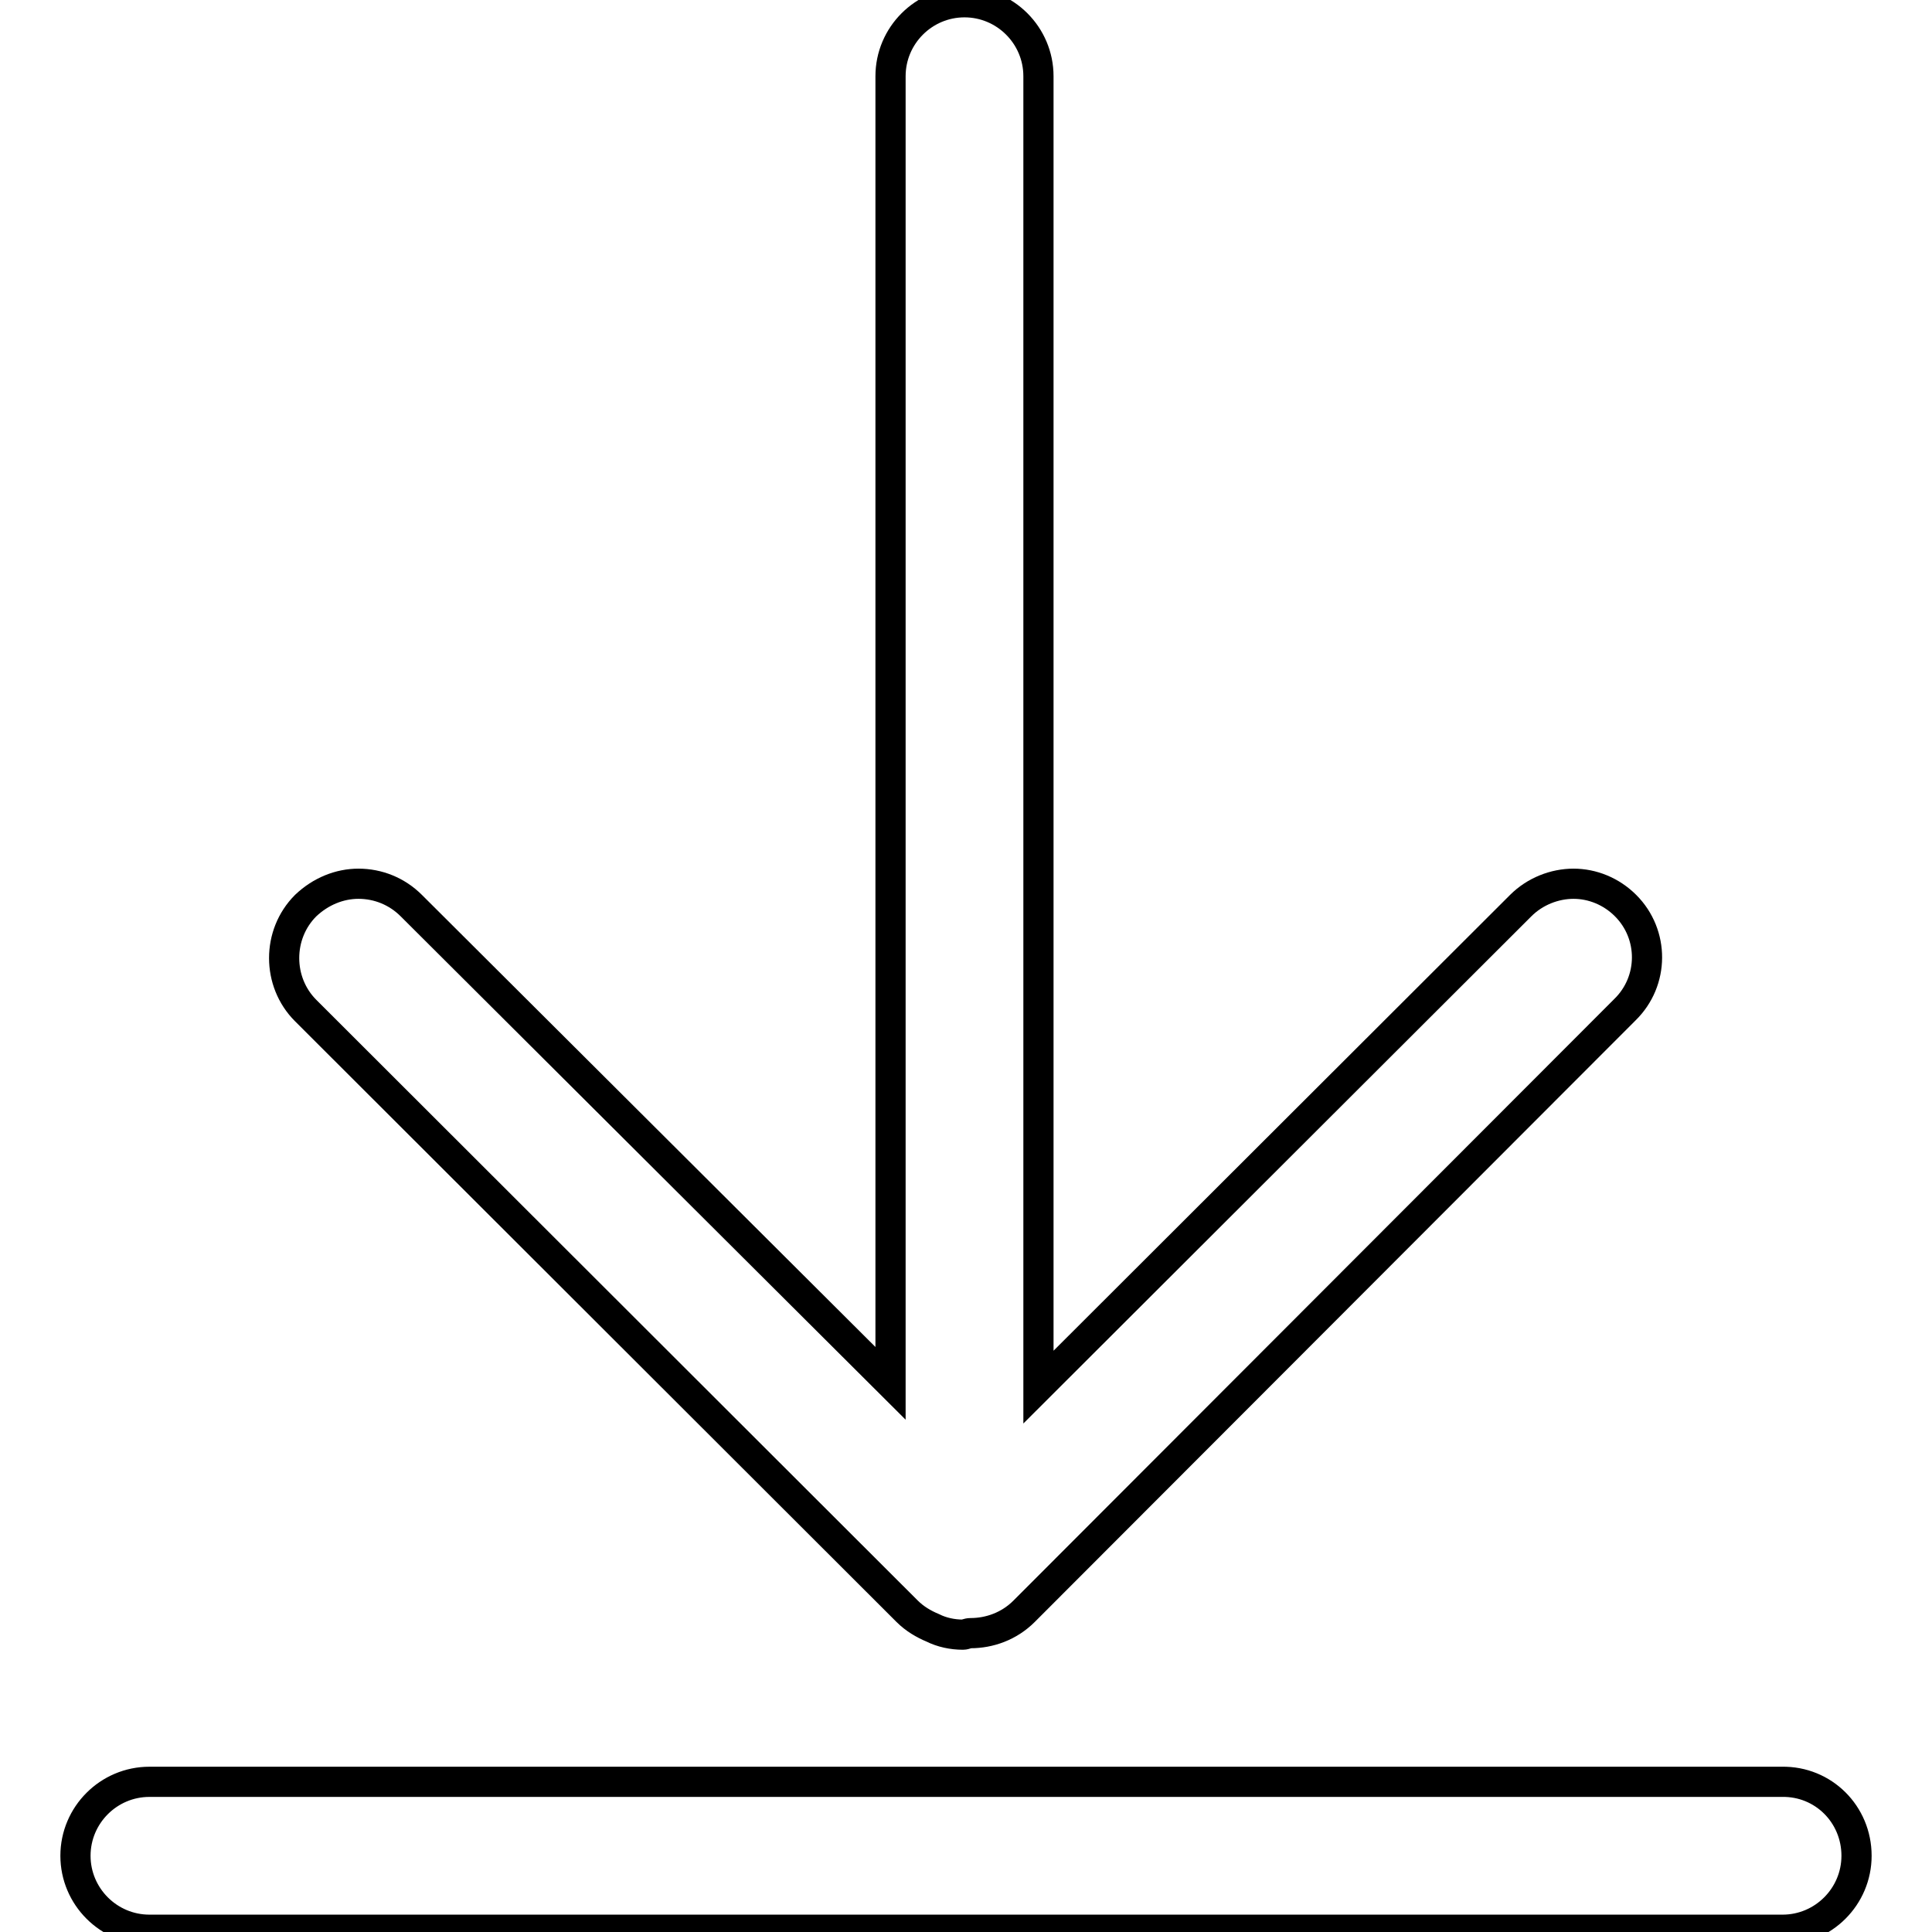 <?xml version="1.0" encoding="utf-8"?>
<!-- Svg Vector Icons : http://www.onlinewebfonts.com/icon -->
<!DOCTYPE svg PUBLIC "-//W3C//DTD SVG 1.1//EN" "http://www.w3.org/Graphics/SVG/1.1/DTD/svg11.dtd">
<svg version="1.1" xmlns="http://www.w3.org/2000/svg" xmlns:xlink="http://www.w3.org/1999/xlink" x="0px" y="0px" viewBox="0 0 256 256" enable-background="new 0 0 256 256" xml:space="preserve">
<g> <path stroke-width="4" fill-opacity="0" stroke="#000000"  d="M215.4,120c-1.9-1.9-4.4-2.9-6.9-2.9c-2.5,0-5.1,1-7,2.9l-63.9,63.8V10.1c0-5.4-4.4-9.8-9.8-9.8 c-5.4,0-9.8,4.4-9.8,9.8v173.2L54.5,120c-1.9-1.9-4.4-2.9-7-2.9c-2.5,0-5,1-7,2.9c-3.8,3.8-3.8,10.1,0,13.9l79.7,79.6 c1,1,2.2,1.7,3.4,2.2c1.2,0.6,2.6,0.9,4,0.9c0.3,0,0.6-0.2,1-0.2c2.5,0,5.1-0.9,7.1-2.9l79.6-79.7C219.2,130,219.2,123.8,215.4,120 z M246,245.9c0,5.4-4.4,9.8-9.8,9.8H19.8c-5.4,0-9.8-4.4-9.8-9.8s4.4-9.8,9.8-9.8h216.3C241.6,236,246,240.4,246,245.9z"/></g>
</svg>